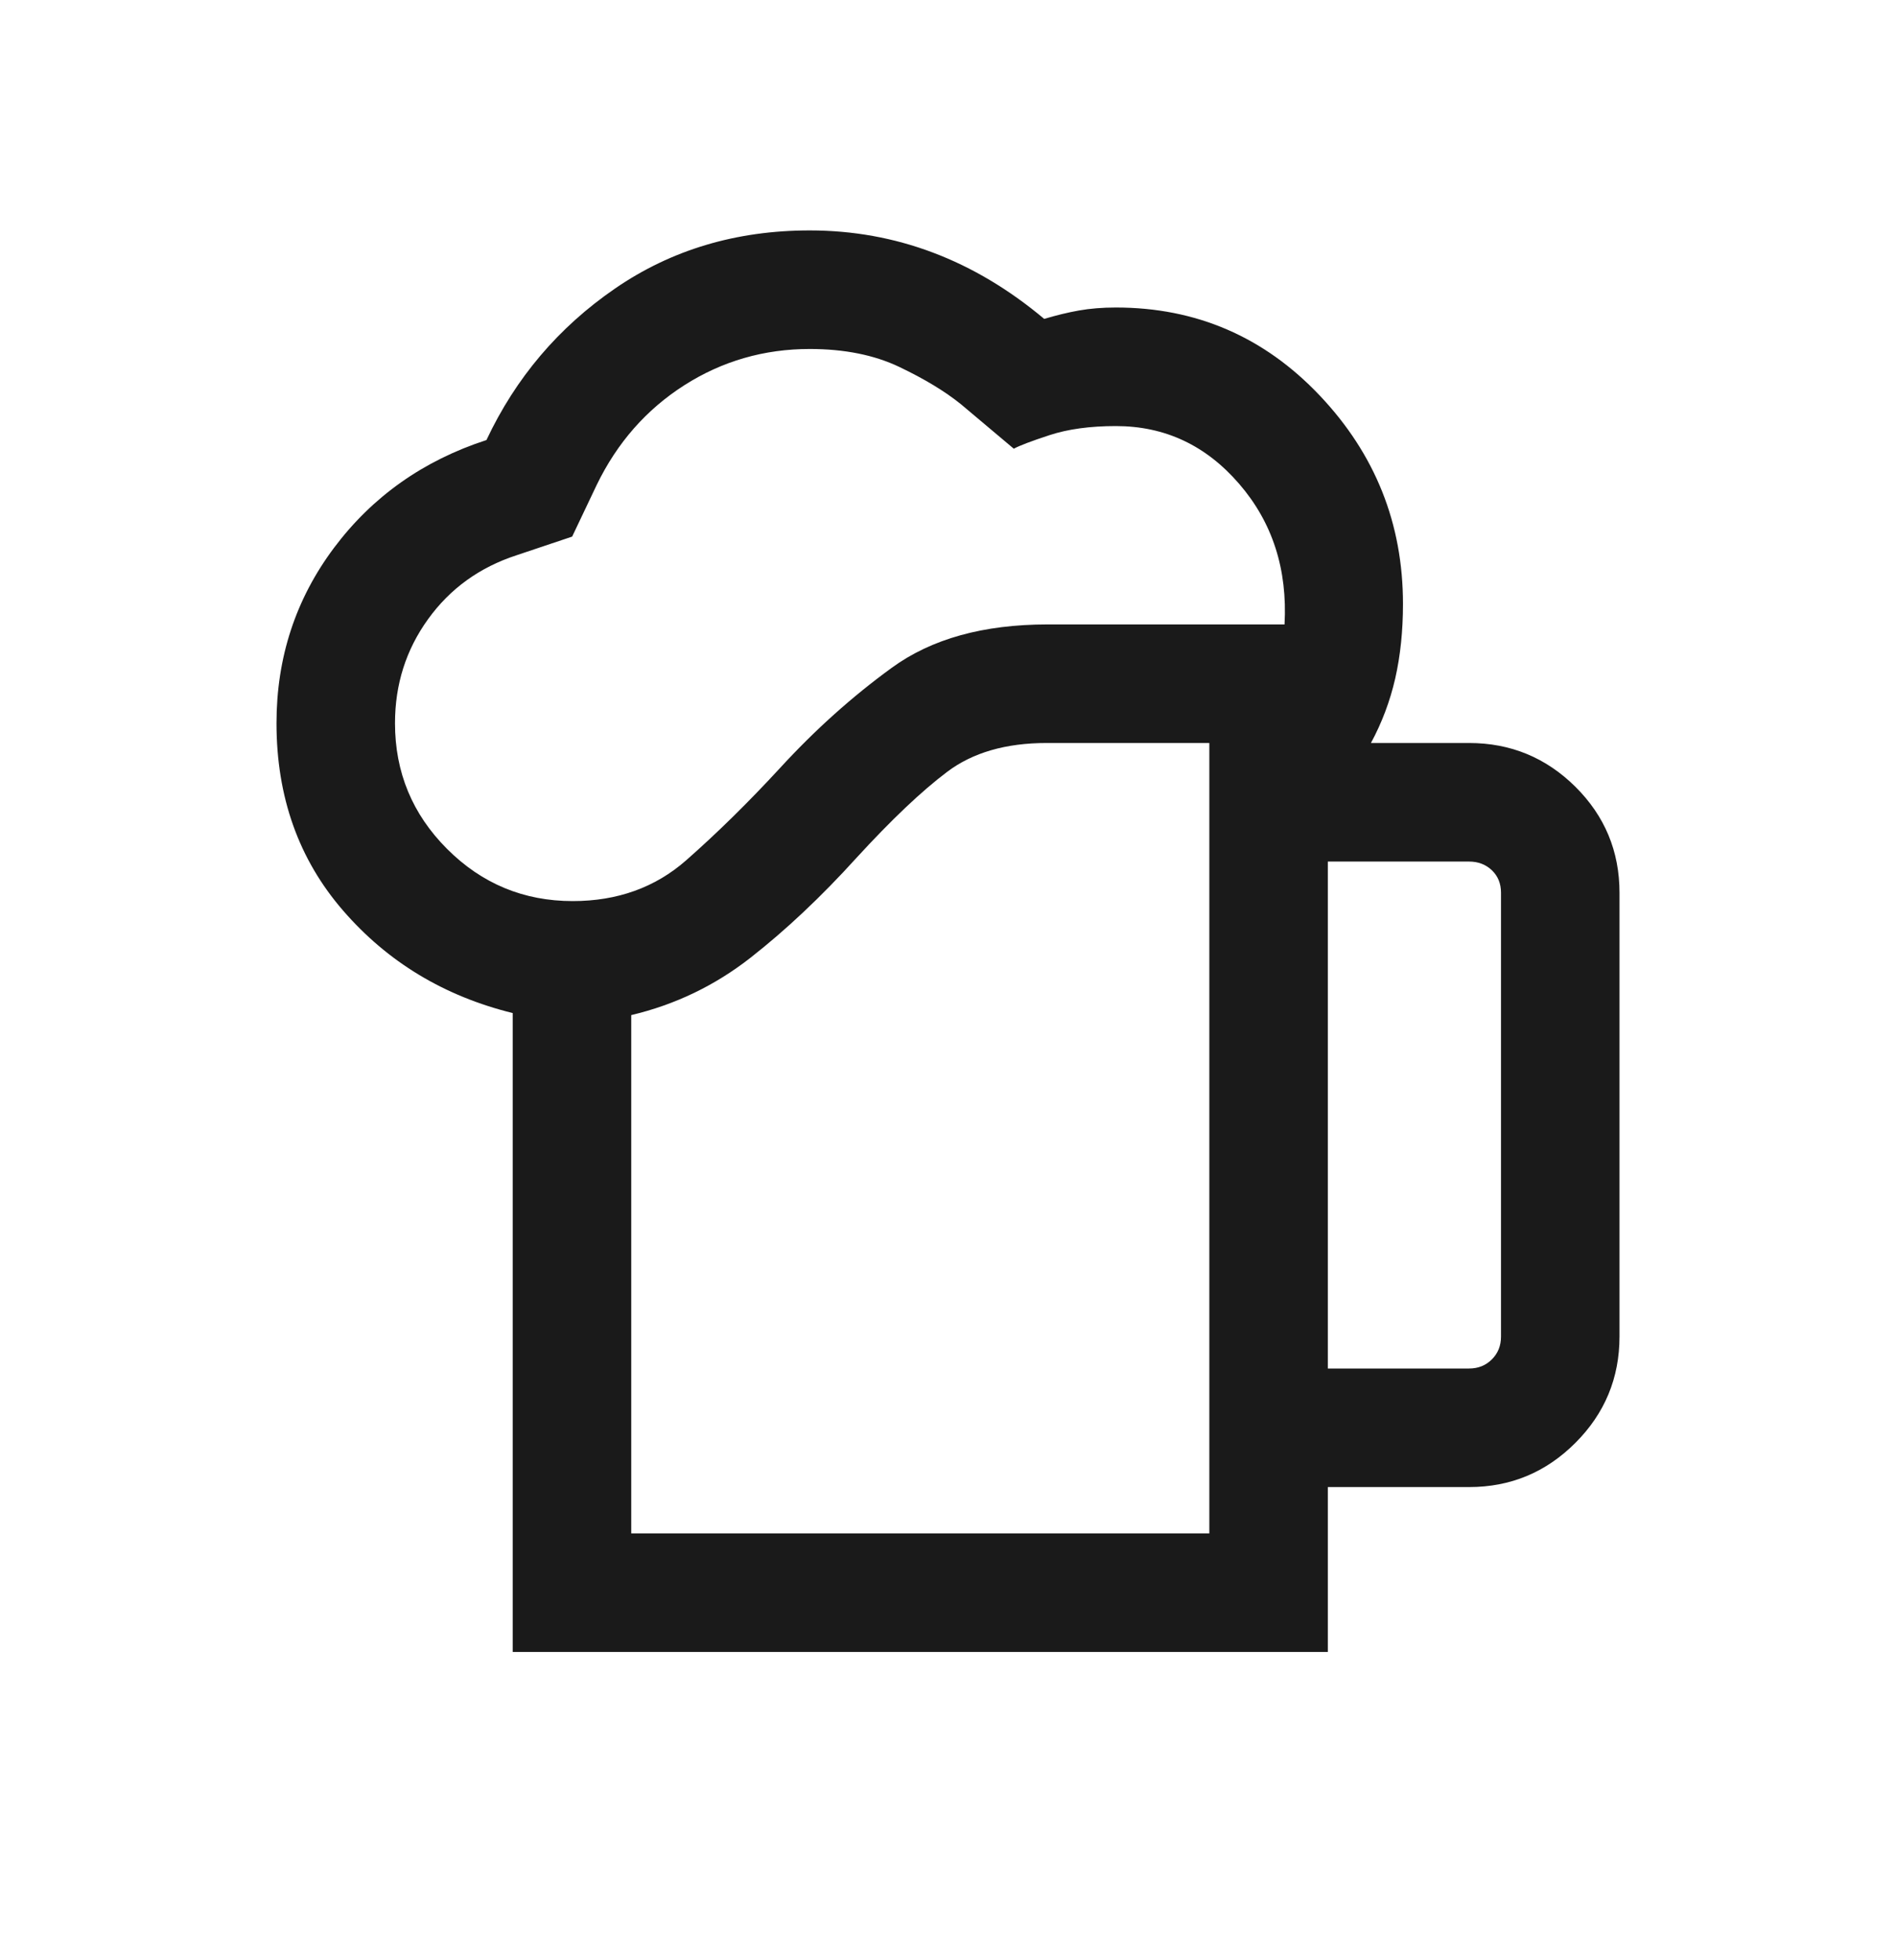 <svg width="30" height="31" viewBox="0 0 30 31" fill="none" xmlns="http://www.w3.org/2000/svg">
<mask id="mask0_934_1194" style="mask-type:alpha" maskUnits="userSpaceOnUse" x="0" y="0" width="30" height="31">
<rect y="0.5" width="30" height="30" fill="#D9D9D9"/>
</mask>
<g mask="url(#mask0_934_1194)">
<path d="M9.988 24.25H19.135V11.75H16.562C15.915 11.75 15.39 11.902 14.987 12.206C14.584 12.509 14.106 12.962 13.553 13.565C12.992 14.184 12.431 14.711 11.871 15.149C11.311 15.586 10.684 15.888 9.988 16.053V24.25ZM8.113 26.125V16.021C7.03 15.754 6.136 15.215 5.432 14.404C4.727 13.593 4.375 12.604 4.375 11.437C4.375 10.397 4.679 9.472 5.286 8.662C5.894 7.852 6.697 7.284 7.697 6.959C8.16 5.975 8.838 5.177 9.73 4.564C10.621 3.951 11.649 3.644 12.812 3.644C13.493 3.644 14.144 3.761 14.763 3.995C15.383 4.229 15.969 4.579 16.522 5.043C16.714 4.986 16.898 4.941 17.073 4.91C17.249 4.879 17.443 4.863 17.656 4.863C18.927 4.863 20.002 5.327 20.881 6.254C21.76 7.181 22.199 8.28 22.199 9.551C22.199 9.977 22.158 10.37 22.076 10.731C21.993 11.091 21.865 11.431 21.692 11.75H23.245C23.901 11.75 24.461 11.981 24.927 12.442C25.392 12.904 25.625 13.462 25.625 14.118V21.137C25.625 21.792 25.392 22.353 24.927 22.818C24.461 23.284 23.901 23.517 23.245 23.517H21.01V26.125H8.113ZM6.25 11.437C6.25 12.213 6.525 12.876 7.074 13.425C7.624 13.975 8.287 14.25 9.062 14.25C9.769 14.25 10.367 14.035 10.856 13.606C11.345 13.176 11.839 12.691 12.339 12.149C12.892 11.546 13.482 11.017 14.111 10.56C14.739 10.103 15.56 9.875 16.575 9.875H20.325C20.373 9.003 20.134 8.262 19.608 7.653C19.082 7.043 18.432 6.738 17.656 6.738C17.248 6.738 16.898 6.786 16.608 6.881C16.318 6.976 16.129 7.048 16.041 7.096L15.204 6.392C14.951 6.188 14.626 5.992 14.23 5.803C13.833 5.614 13.361 5.519 12.812 5.519C12.09 5.519 11.428 5.71 10.828 6.092C10.228 6.475 9.766 7 9.442 7.668L9.053 8.486L8.173 8.781C7.588 8.972 7.121 9.309 6.773 9.792C6.424 10.275 6.25 10.824 6.25 11.437ZM21.01 21.642H23.245C23.389 21.642 23.51 21.594 23.606 21.497C23.702 21.401 23.75 21.281 23.75 21.137V14.118C23.75 13.974 23.702 13.855 23.606 13.763C23.51 13.671 23.389 13.625 23.245 13.625H21.01V21.642Z" fill="#1A1A1A"/>
</g>
</svg>
